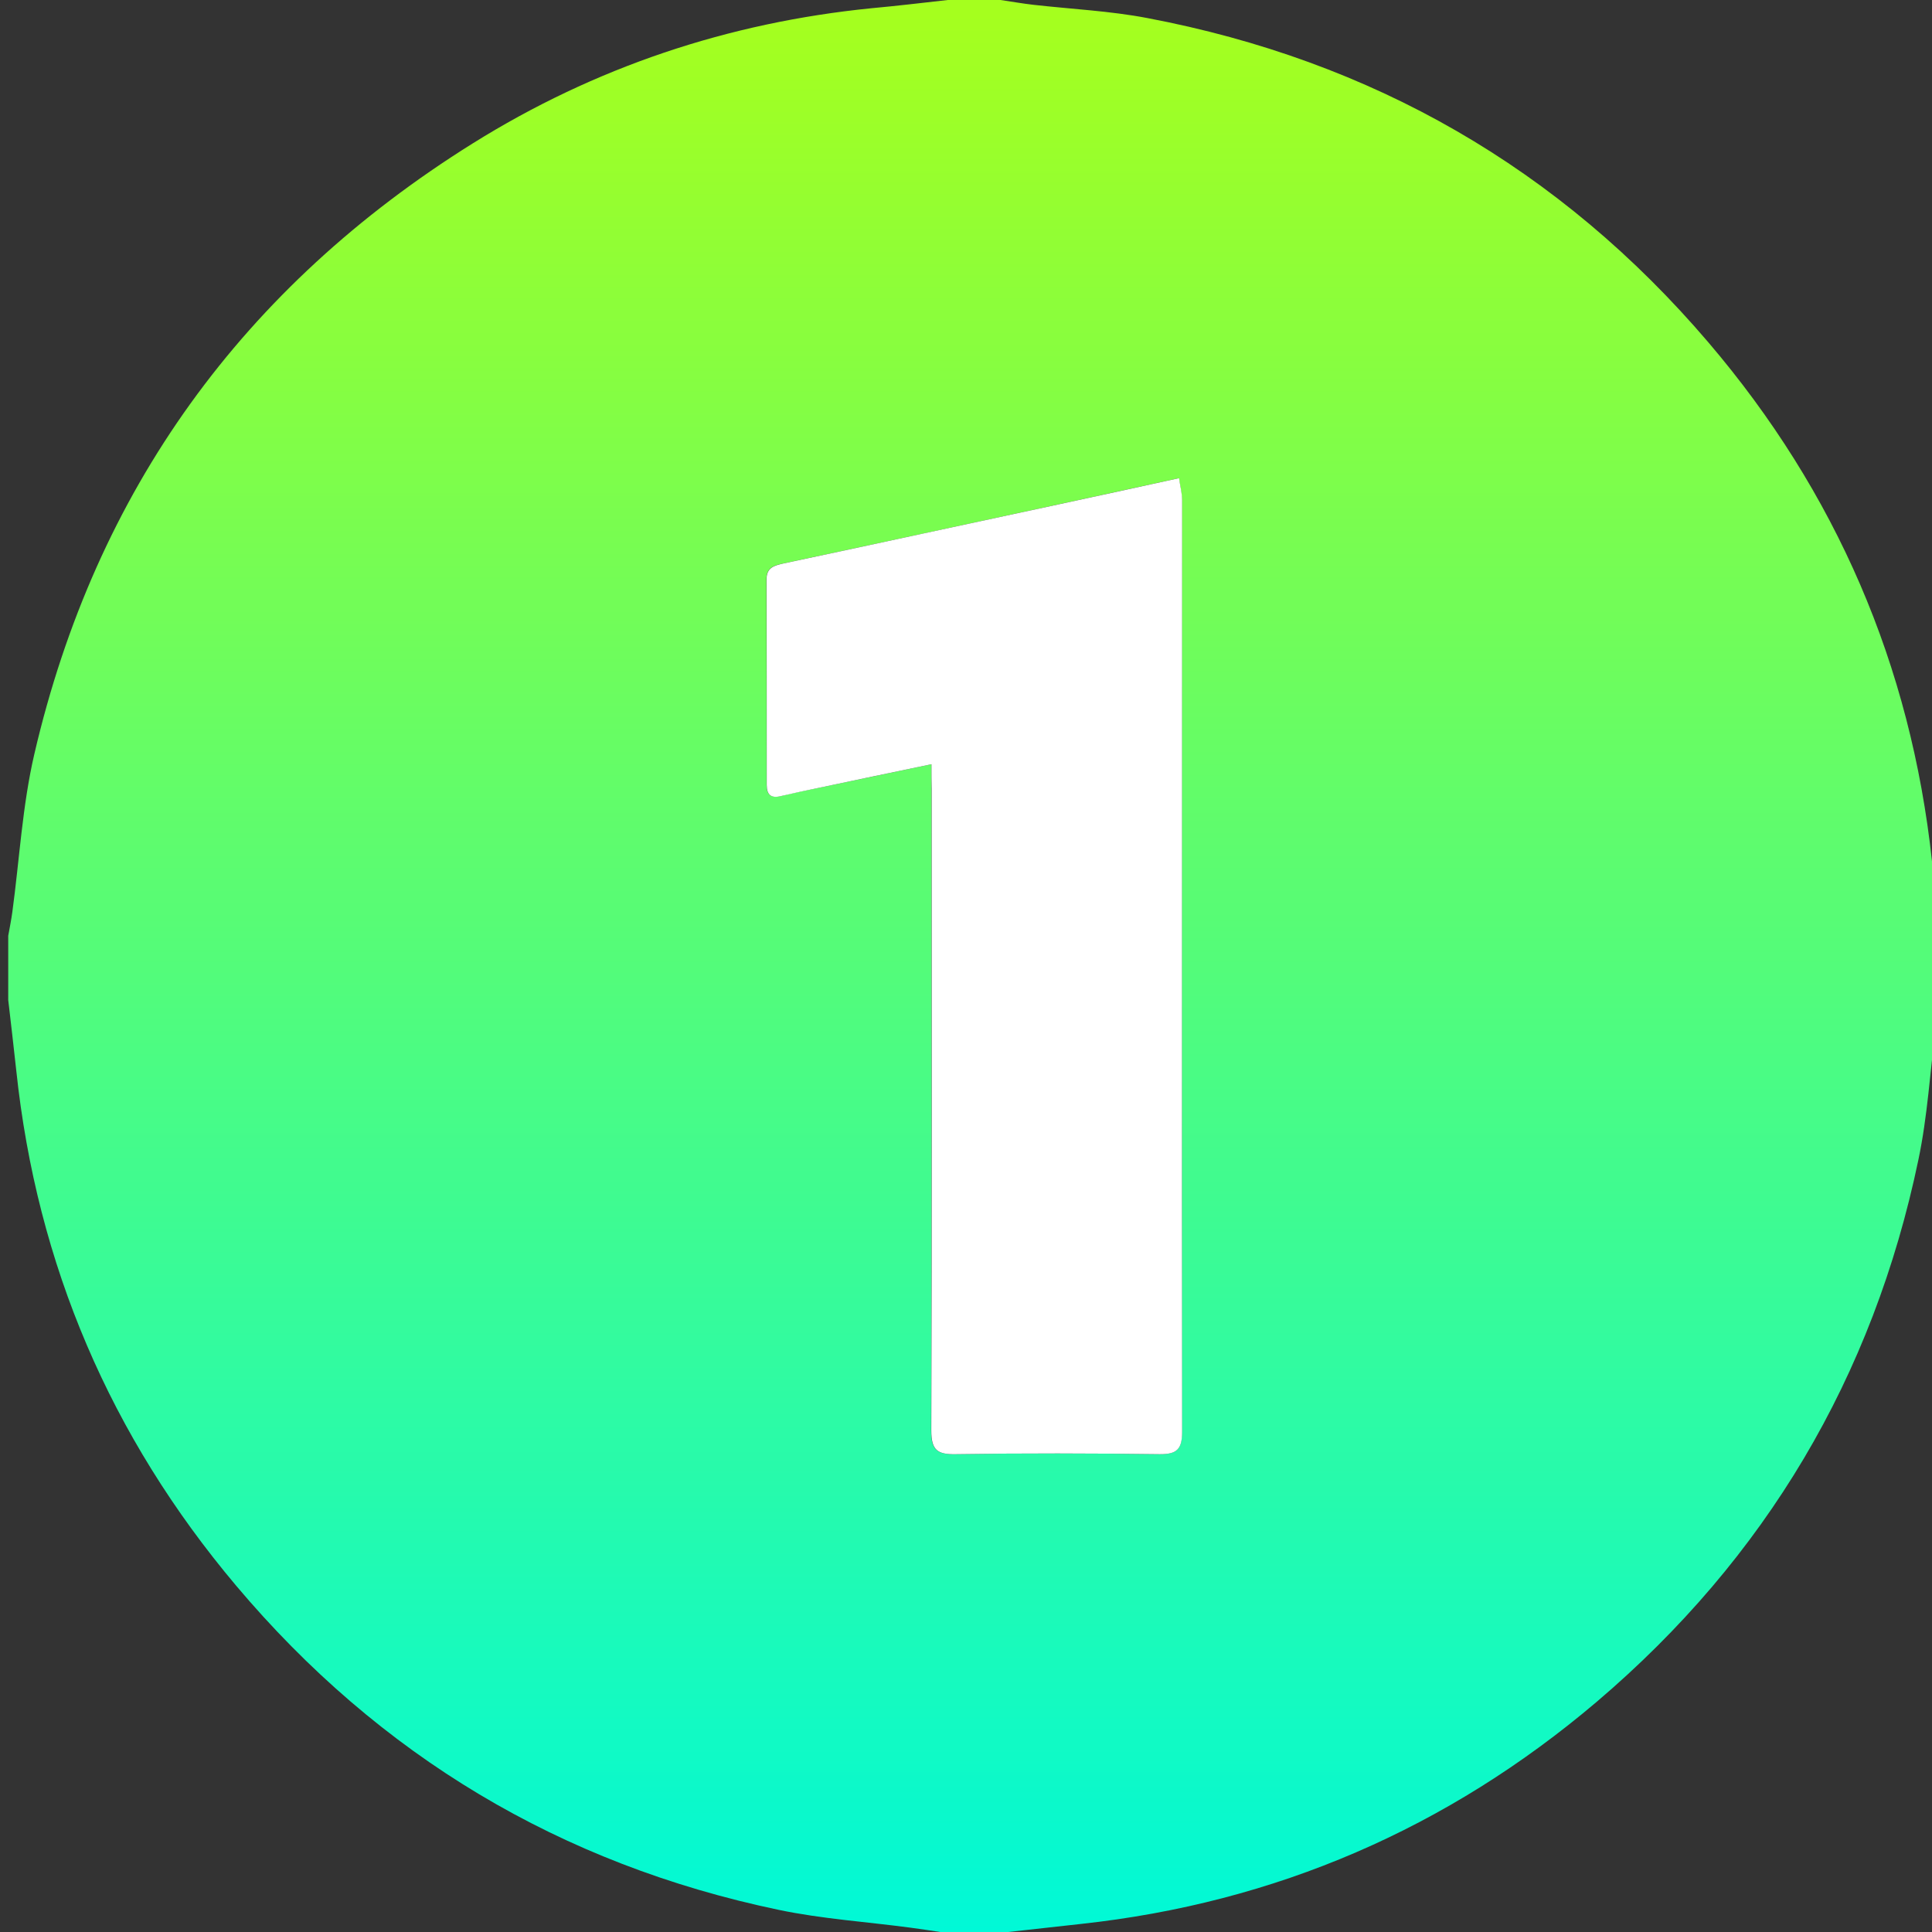 <svg xmlns="http://www.w3.org/2000/svg" xmlns:xlink="http://www.w3.org/1999/xlink" id="Camada_1" x="0px" y="0px" viewBox="0 0 1080 1080" style="enable-background:new 0 0 1080 1080;" xml:space="preserve"><rect x="0" y="0" width="1080" height="1080" fill="#333333" stroke="none"/><style type="text/css">	.st0{fill:url(#SVGID_1_);}	.st1{fill:#FFFFFF;}</style><g>	<linearGradient id="SVGID_1_" gradientUnits="userSpaceOnUse" x1="544.597" y1="1080" x2="544.597" y2="-9.094947e-13">		<stop offset="2.077838e-07" style="stop-color:#00F9D7"></stop>		<stop offset="0.993" style="stop-color:#A5FF1E"></stop>	</linearGradient>	<path class="st0" d="M529.8,0c9.8,0,19.7,0,29.5,0c6.2,0.9,12.3,2,18.5,2.7c21.2,2.4,42.7,3.4,63.6,7.4  C767,33.9,872,94.1,955,191.4c71.4,83.7,113.2,180.6,125,290.1c1.5,13.9,3.1,27.8,4.6,41.6c0,11.2,0,22.5,0,33.8  c-0.9,5.8-1.8,11.7-2.5,17.5c-3.2,24.7-4.6,49.7-9.7,73.9C1047.1,769.7,987,871,892.6,951.3c-83.3,70.7-179.5,112.4-288.4,124.2  c-13.6,1.5-27.1,3-40.6,4.5c-12.7,0-25.3,0-38,0c-5.5-0.8-11-1.7-16.5-2.4c-24.6-3.3-49.6-4.9-73.9-10  c-121.8-25.5-223.1-86.2-303.2-181.2C61.8,803.1,20.6,707,9.1,598.5c-1.4-13.2-3-26.3-4.5-39.5c0-12,0-23.9,0-35.9  c0.8-4.4,1.7-8.9,2.3-13.3c4-29.5,5.6-59.5,12.3-88.3C53.5,274,136,160.3,264.2,80.2c68.2-42.6,142.9-67.6,223-75.6  C501.4,3.3,515.6,1.6,529.8,0z M520.7,427.2c0,5.6,0,9.8,0,13.9c0,119.5,0.2,239-0.2,358.5c0,11,3.3,13.5,13.7,13.3  c37.9-0.6,75.9-0.5,113.9,0c9.7,0.1,12.7-2.7,12.6-12.4c-0.1-173.6,0-347.2,0-520.9c0-3.9-1-7.8-1.7-12.3  c-23.4,5.1-45.2,9.9-67.1,14.6c-51.4,11.1-102.7,22.2-154.1,33.1c-5.3,1.1-9.4,2.3-9.4,8.9c0.1,38.3,0.1,76.6,0.1,114.9  c0,5.5,2.5,7.5,8,6.2c7.1-1.8,14.4-3.2,21.6-4.7C478.6,436,499,431.7,520.7,427.2z"></path>	<path class="st1" d="M520.7,427.2c-21.7,4.5-42.1,8.8-62.5,13.1c-7.2,1.5-14.4,3-21.6,4.7c-5.5,1.4-8-0.6-8-6.2  c0-38.3,0-76.6-0.1-114.9c0-6.6,4.1-7.7,9.4-8.9c51.4-10.9,102.7-22.1,154.1-33.1c21.9-4.7,43.8-9.5,67.1-14.6  c0.6,4.4,1.7,8.3,1.7,12.3c0,173.6-0.2,347.2,0,520.9c0,9.7-3,12.5-12.6,12.4c-38-0.5-75.9-0.6-113.9,0  c-10.4,0.2-13.7-2.3-13.7-13.3c0.4-119.5,0.2-239,0.2-358.5C520.7,437,520.7,432.8,520.7,427.2z"></path></g></svg>